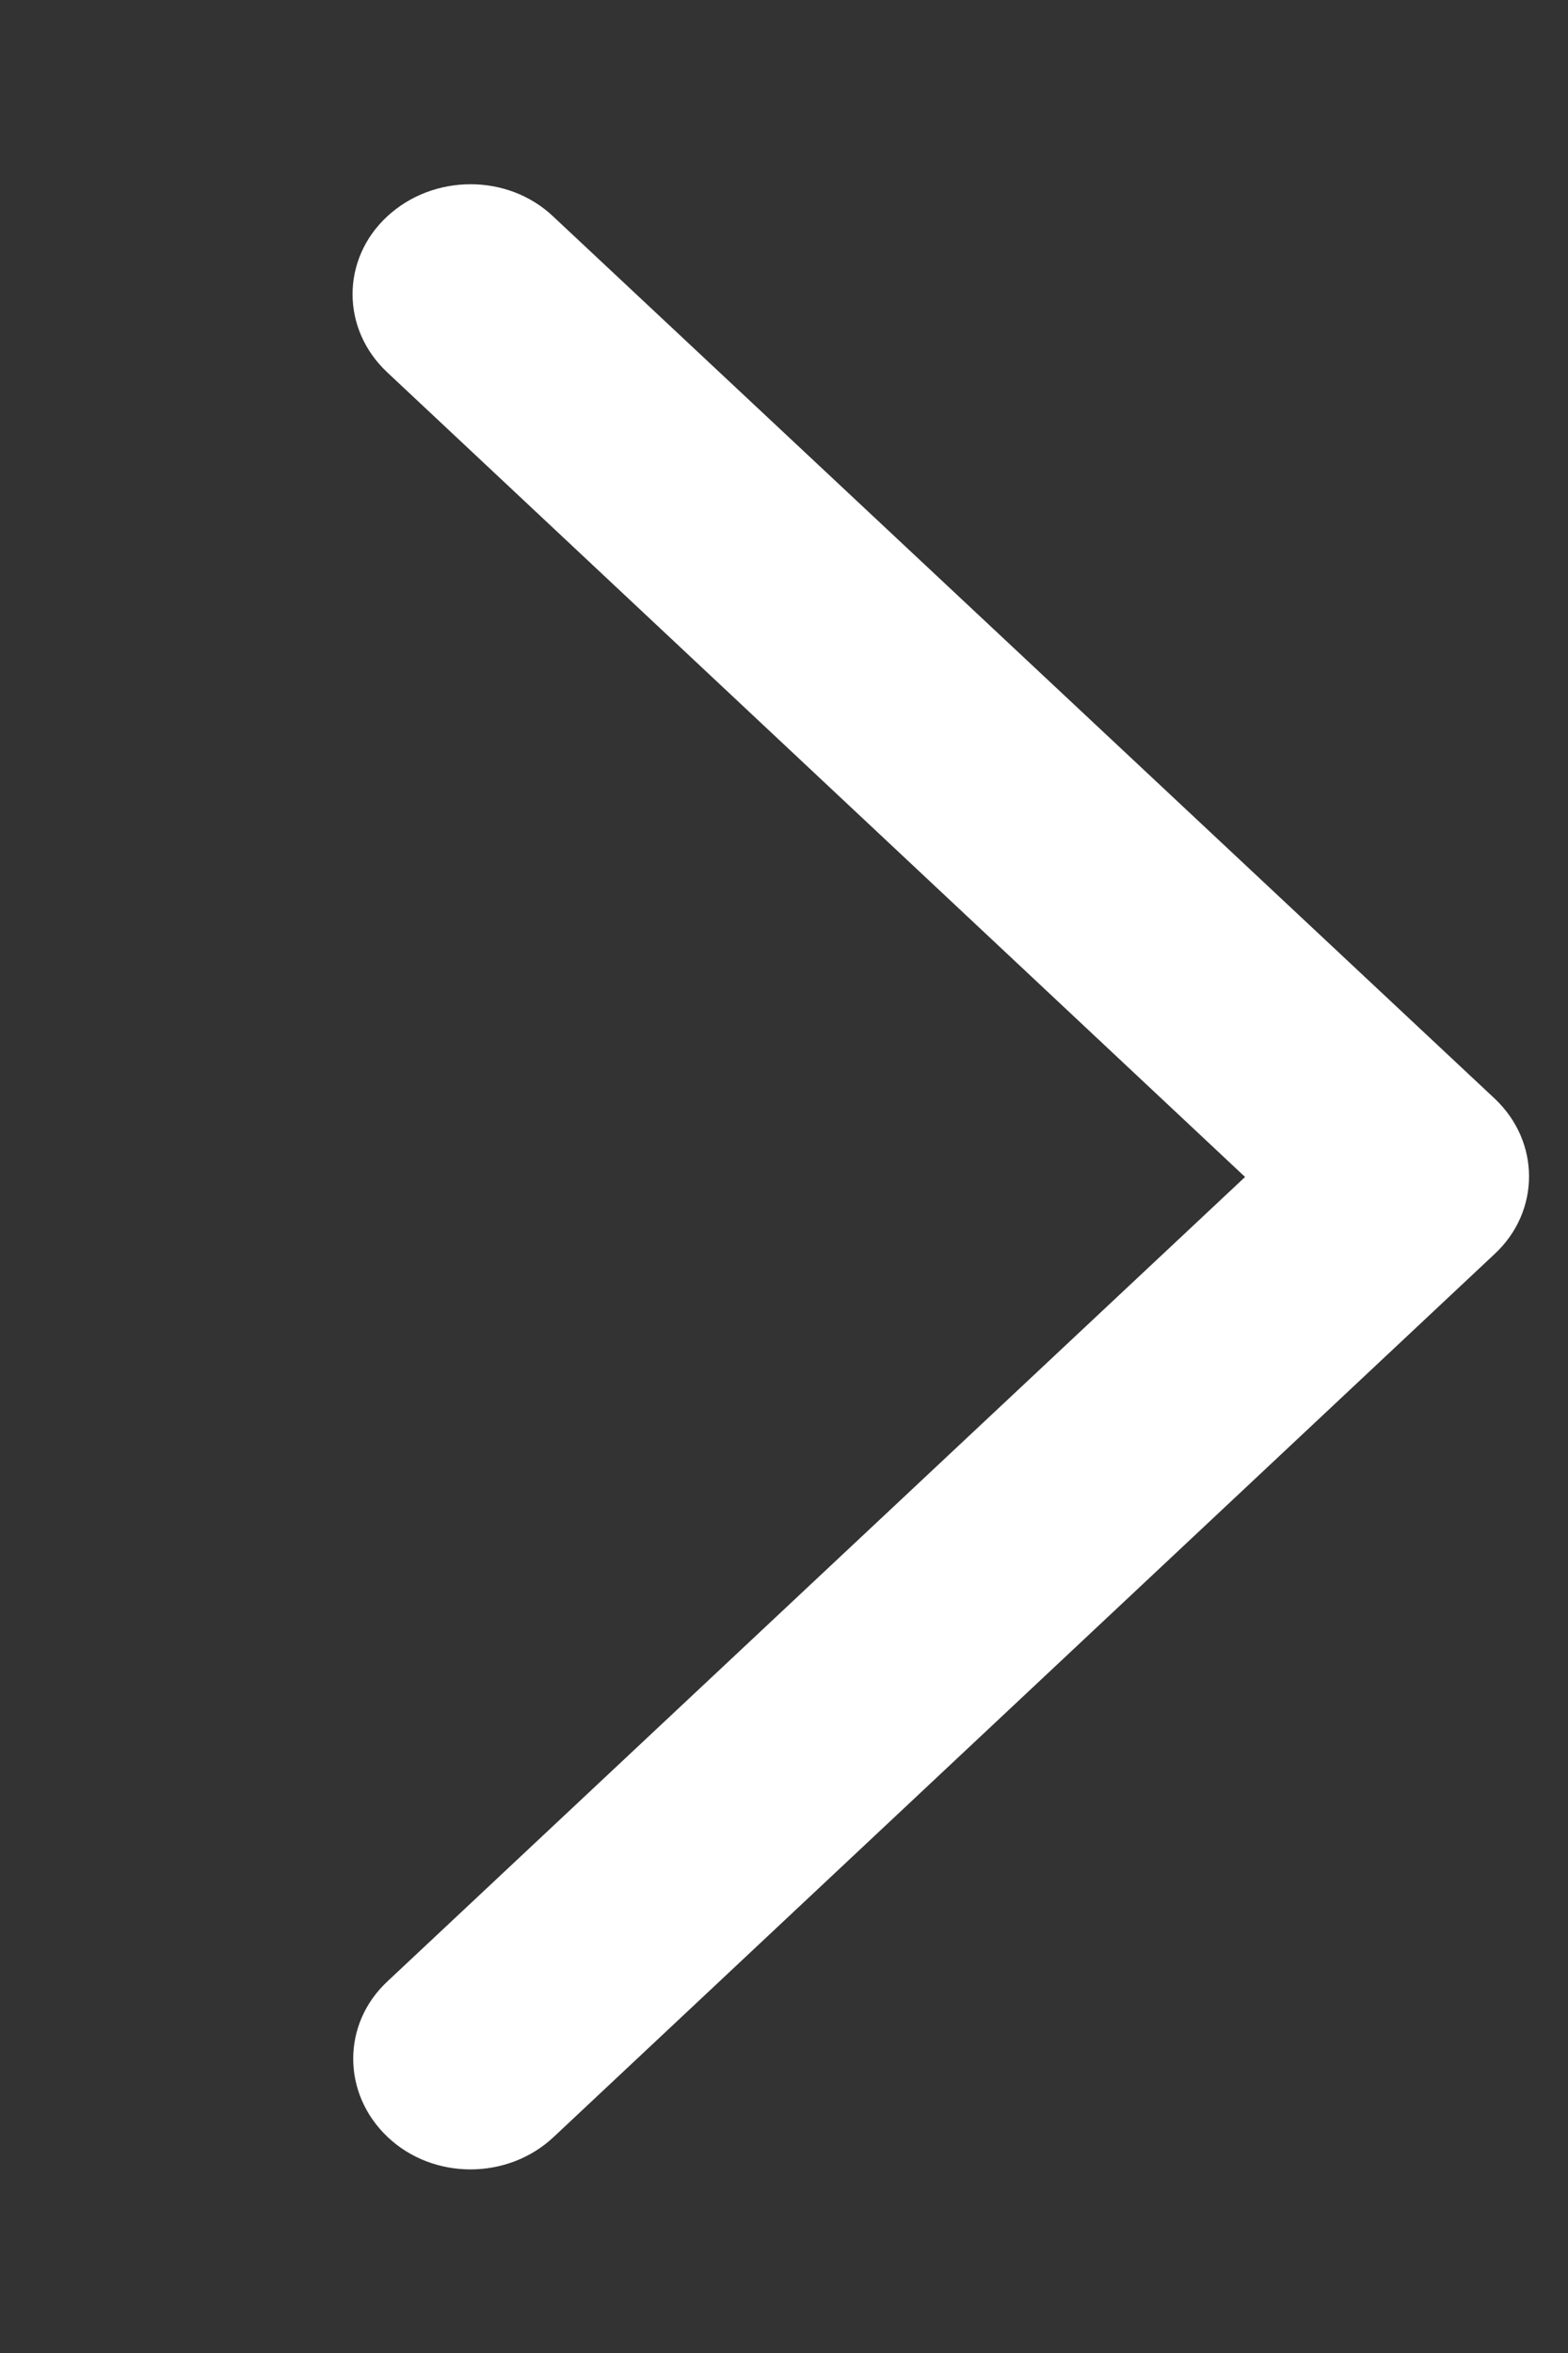 <svg width="20" height="30" viewBox="0 0 20 30" fill="none" xmlns="http://www.w3.org/2000/svg">
<rect x="0" y="0" width="20" height="30" fill="#333333" stroke="none"/>
<g id="chevron-right-regular 2">
<path id="Vector" d="M19.062 14.004C19.65 14.555 19.65 15.445 19.062 15.99L7.062 27.246C6.475 27.797 5.525 27.797 4.944 27.246C4.362 26.695 4.356 25.805 4.944 25.26L15.881 15.006L4.938 4.746C4.35 4.195 4.35 3.305 4.938 2.76C5.525 2.215 6.475 2.209 7.056 2.76L19.062 14.004Z" fill="white"/>
</g>
</svg>
